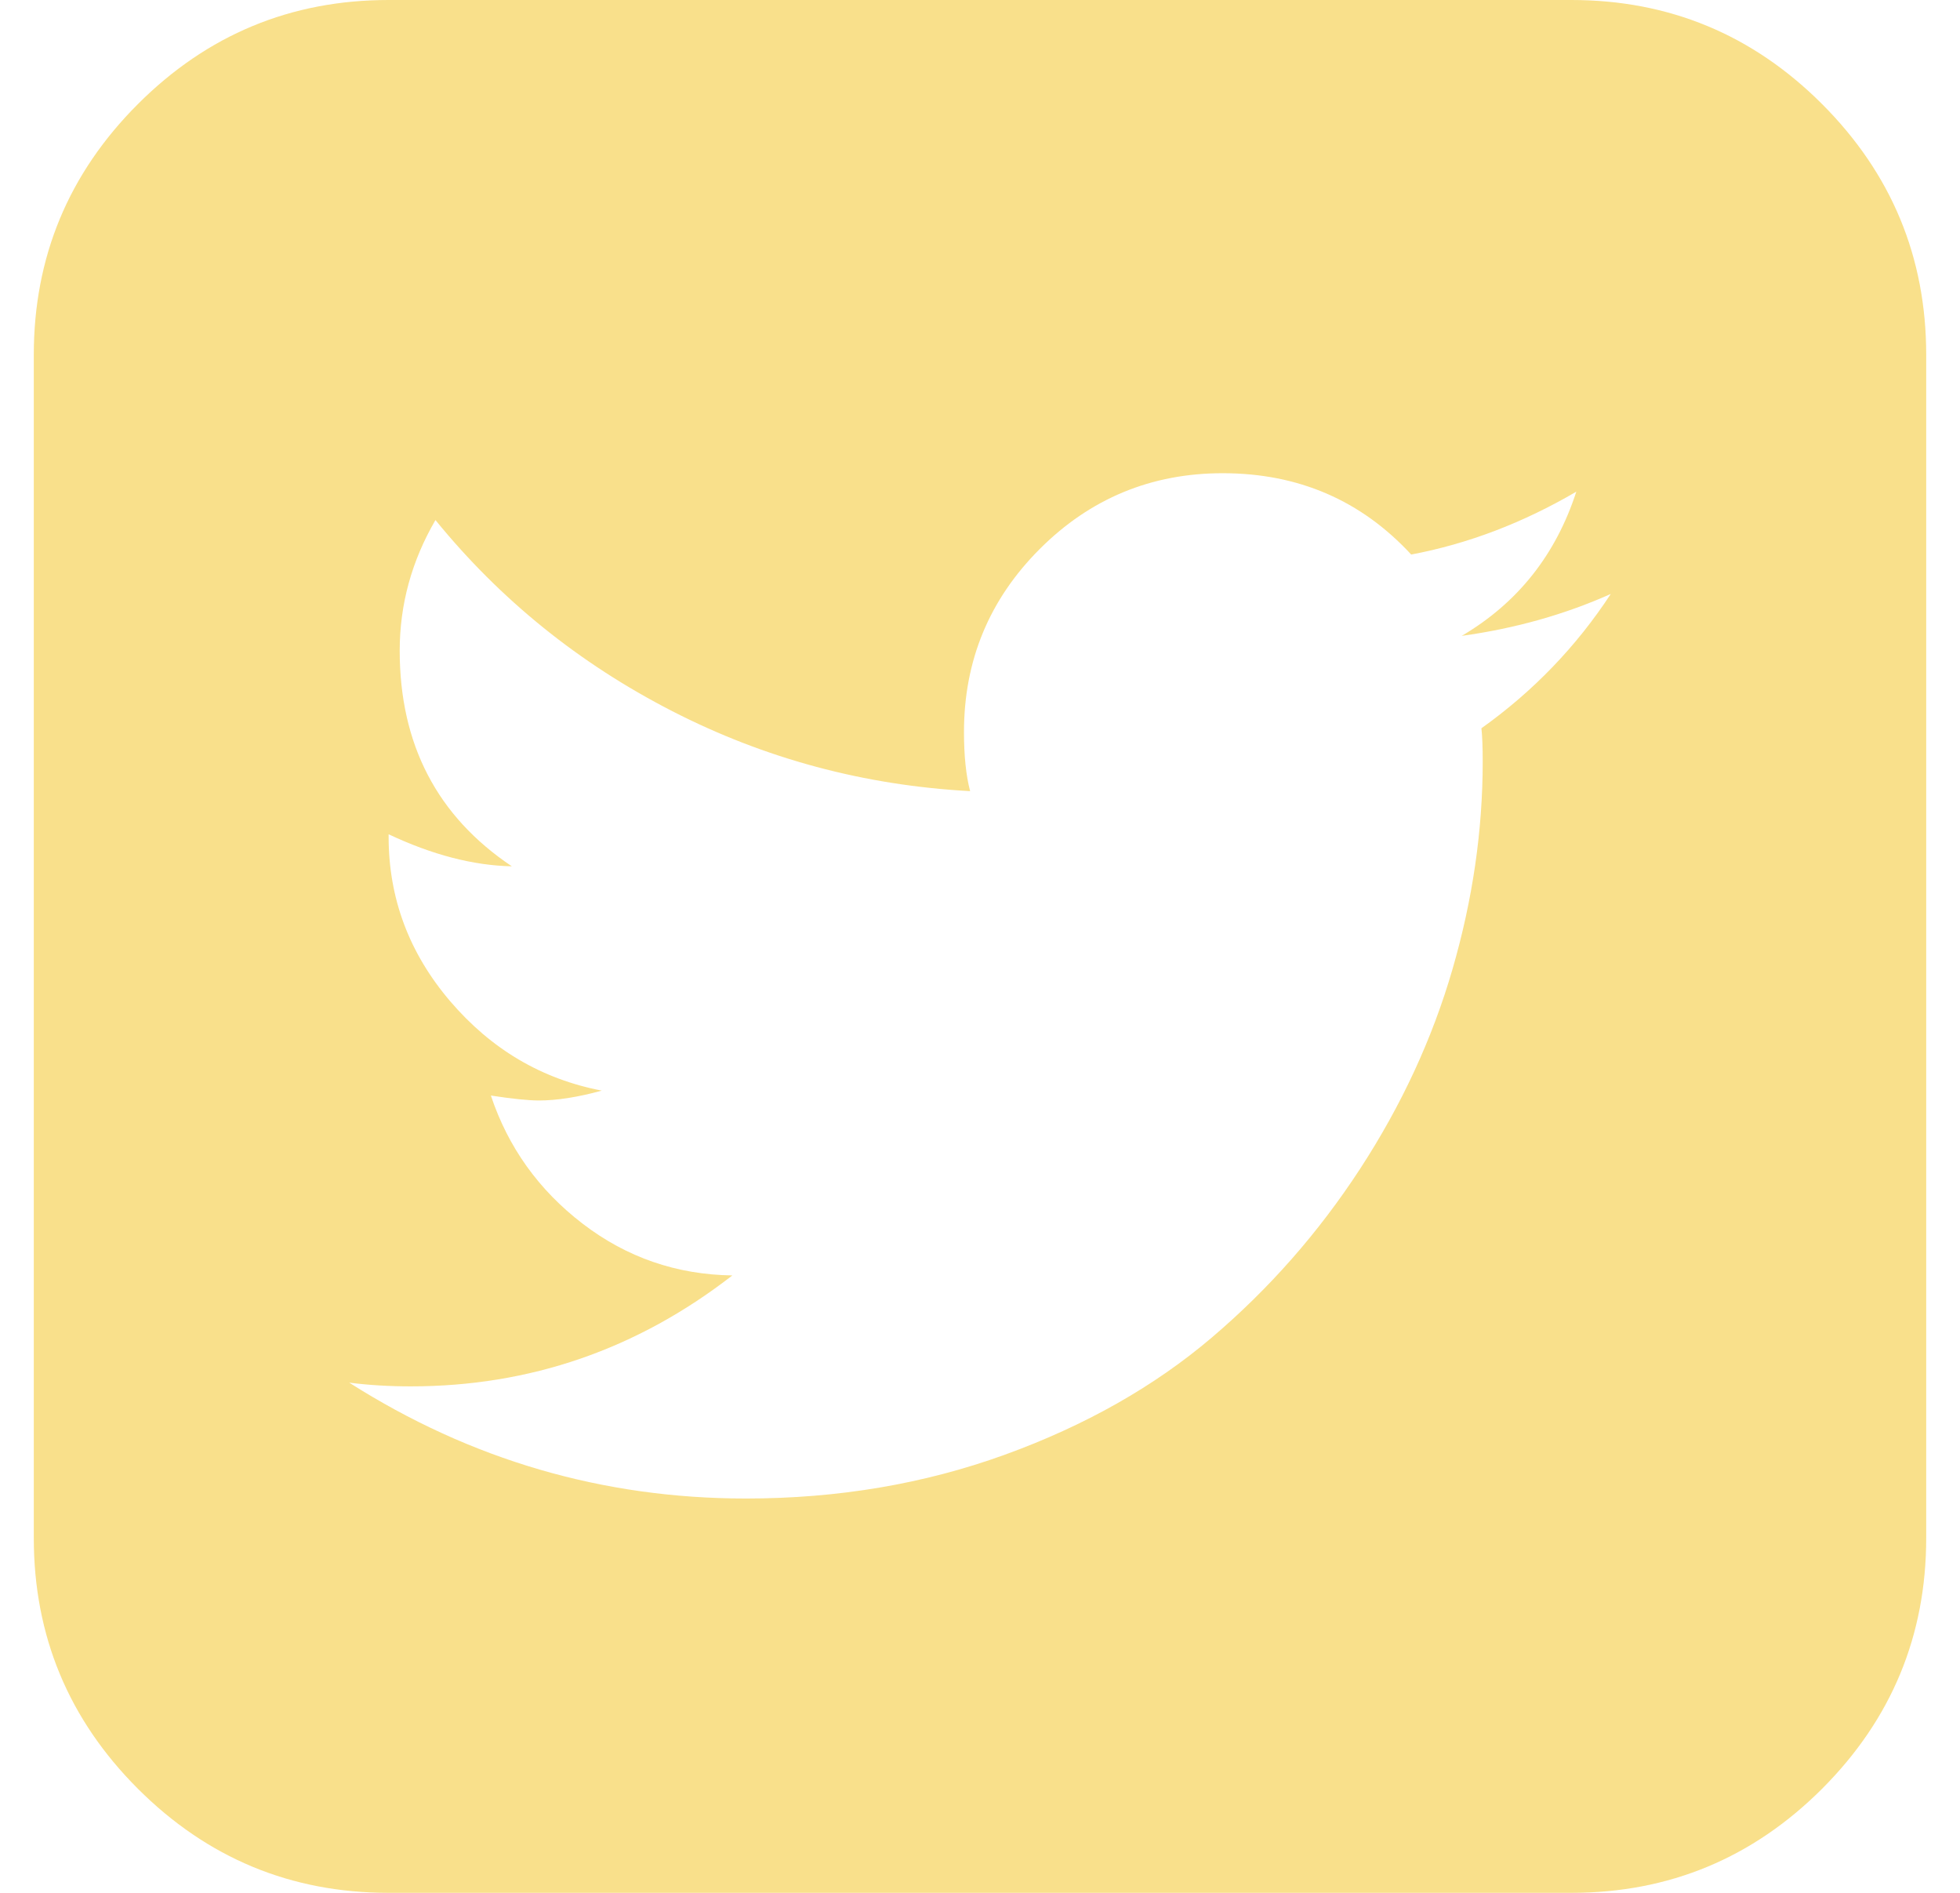 <svg width="29" height="28" viewBox="0 0 29 28" fill="none" xmlns="http://www.w3.org/2000/svg">
<path d="M23.833 8.786C23.153 9.09 22.418 9.297 21.628 9.406C22.454 8.92 23.019 8.209 23.323 7.273C22.533 7.735 21.719 8.045 20.88 8.203C20.139 7.401 19.209 7 18.091 7C17.034 7 16.131 7.374 15.384 8.121C14.637 8.868 14.263 9.771 14.263 10.828C14.263 11.181 14.293 11.472 14.354 11.703C12.787 11.618 11.316 11.223 9.943 10.518C8.569 9.813 7.403 8.872 6.443 7.693C6.09 8.3 5.914 8.944 5.914 9.625C5.914 11.01 6.467 12.074 7.573 12.815C7.002 12.803 6.394 12.645 5.75 12.341V12.378C5.75 13.289 6.054 14.1 6.661 14.811C7.269 15.522 8.016 15.963 8.904 16.133C8.551 16.23 8.241 16.279 7.974 16.279C7.816 16.279 7.579 16.254 7.263 16.206C7.518 16.971 7.971 17.603 8.621 18.102C9.271 18.6 10.009 18.855 10.836 18.867C9.426 19.961 7.84 20.508 6.078 20.508C5.762 20.508 5.458 20.49 5.167 20.453C6.965 21.596 8.922 22.167 11.037 22.167C12.398 22.167 13.674 21.951 14.865 21.52C16.056 21.088 17.076 20.511 17.927 19.788C18.778 19.065 19.51 18.232 20.124 17.29C20.737 16.349 21.193 15.364 21.491 14.337C21.789 13.31 21.938 12.287 21.938 11.266C21.938 11.047 21.931 10.883 21.919 10.773C22.685 10.227 23.323 9.564 23.833 8.786ZM28.5 5.25V22.75C28.5 24.196 27.986 25.433 26.96 26.46C25.933 27.486 24.696 28 23.25 28H5.75C4.304 28 3.067 27.486 2.04 26.46C1.013 25.433 0.5 24.196 0.5 22.75V5.25C0.5 3.804 1.013 2.567 2.04 1.54C3.067 0.513 4.304 0 5.75 0H23.25C24.696 0 25.933 0.513 26.96 1.54C27.986 2.567 28.5 3.804 28.5 5.25Z" fill="#F4C72A" fill-opacity="0.54"/>
</svg>
